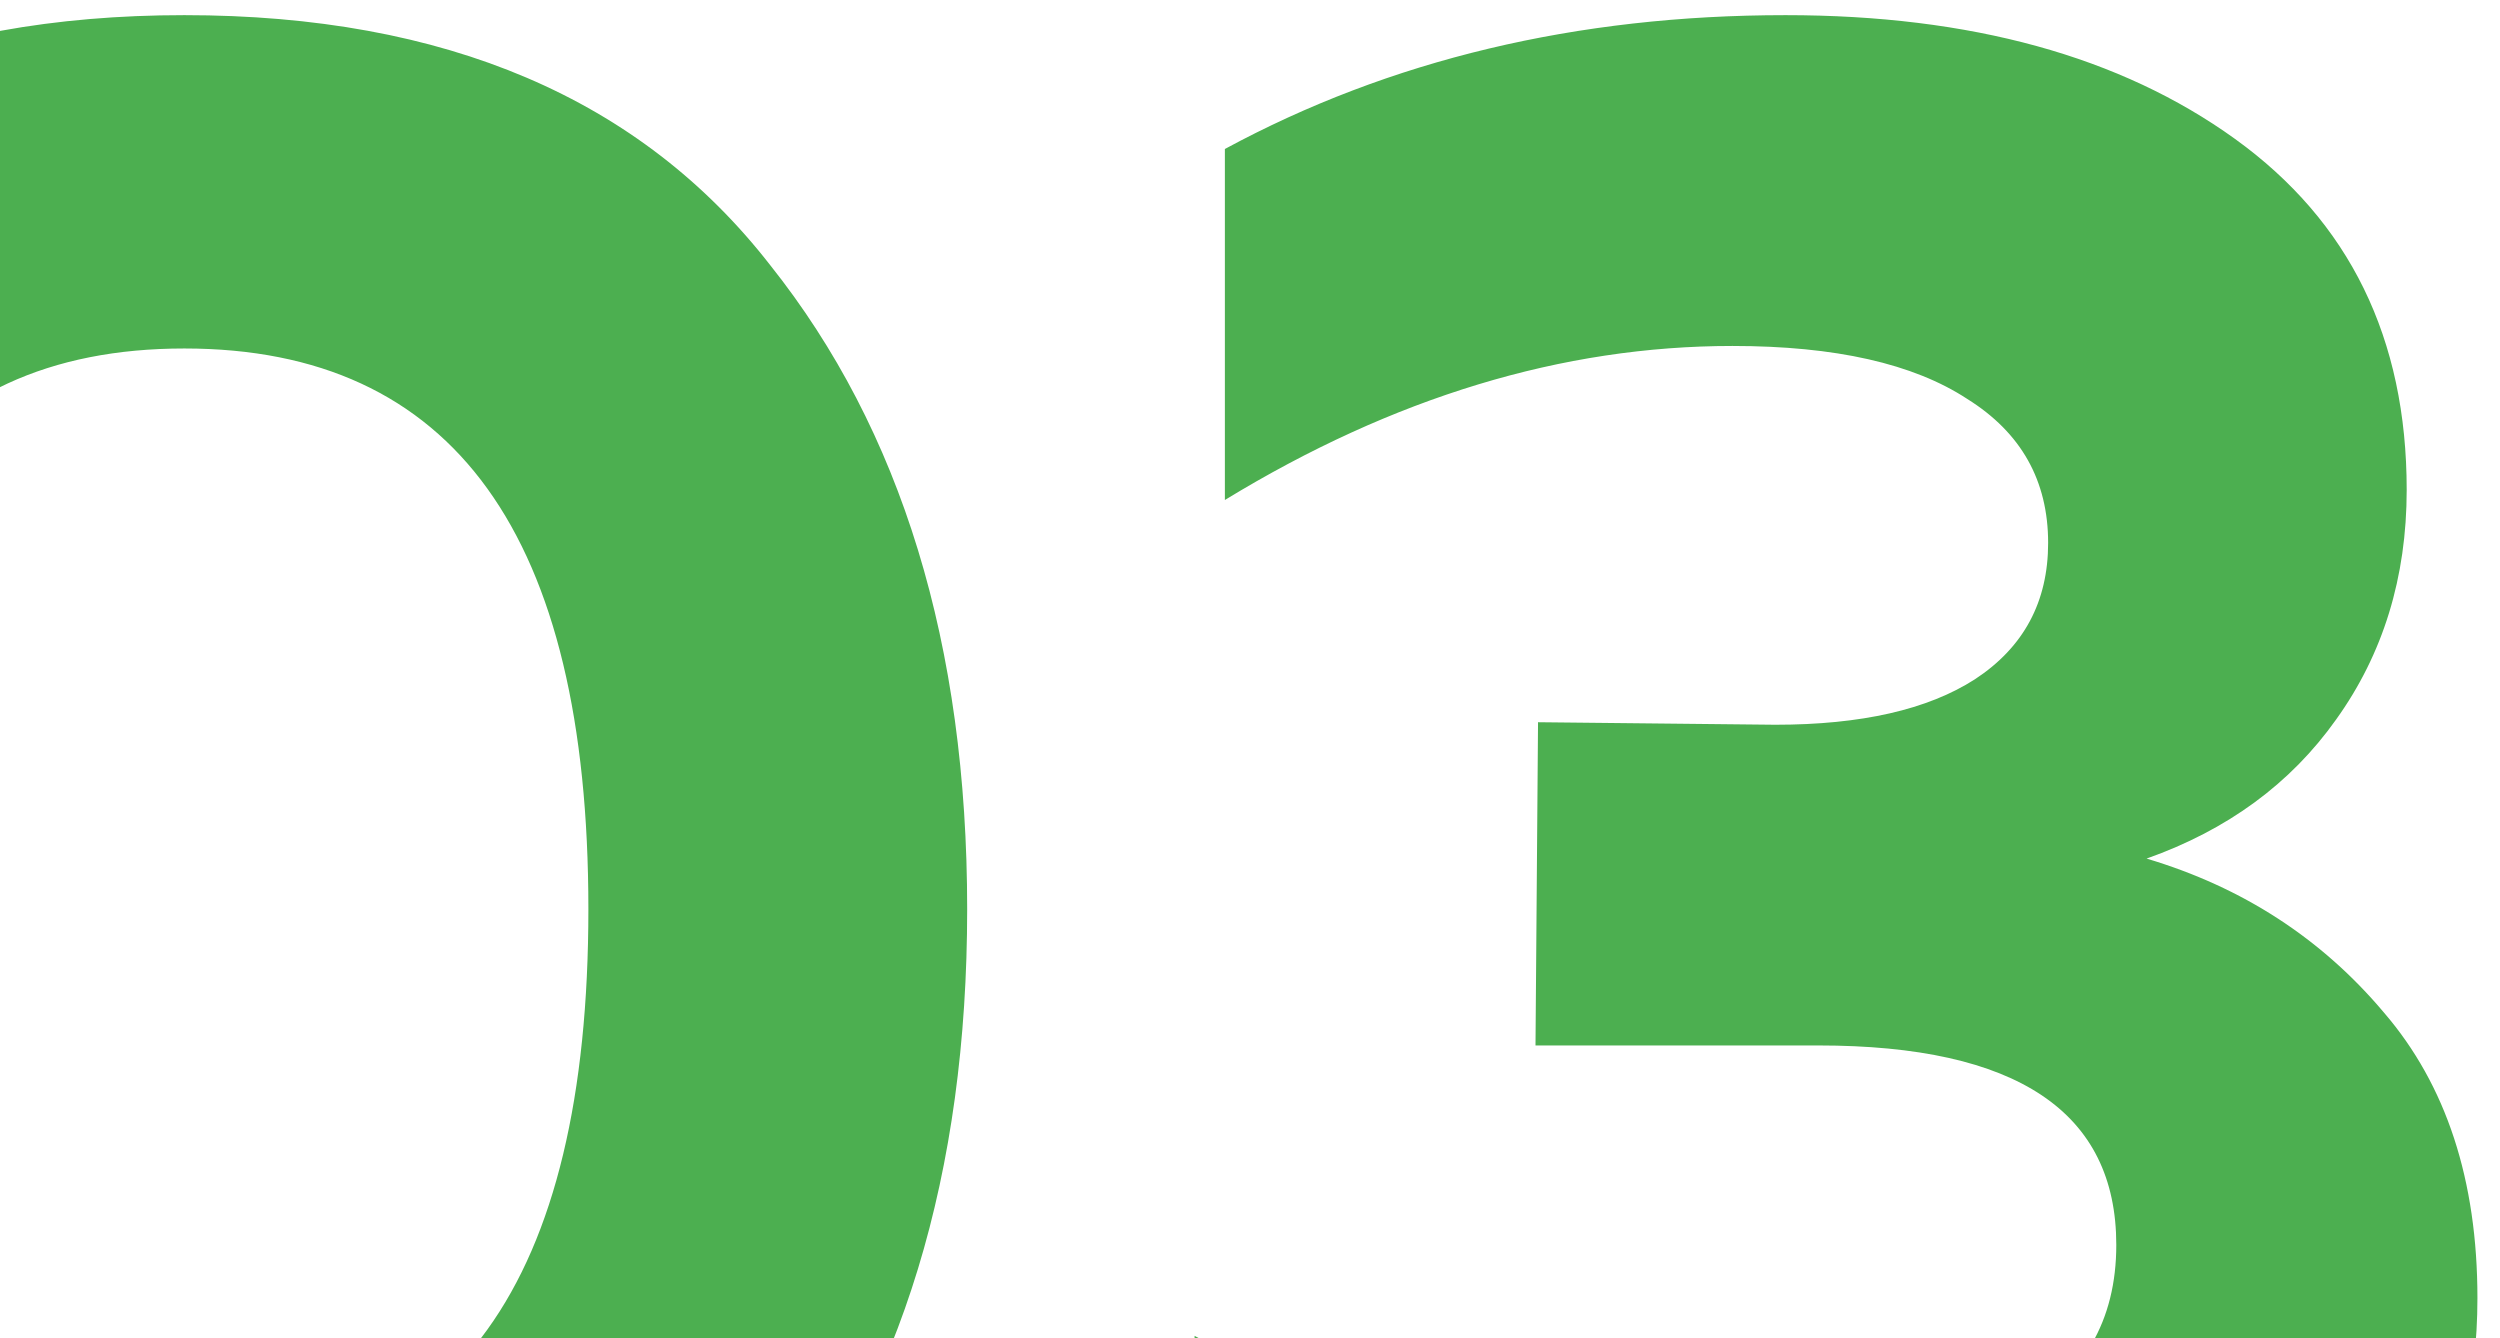 <?xml version="1.0" encoding="UTF-8"?> <svg xmlns="http://www.w3.org/2000/svg" width="99" height="53" viewBox="0 0 99 53" fill="none"> <path d="M-16 61.6C-21.133 55 -23.7 46.467 -23.7 36C-23.7 25.533 -21.133 17.033 -16 10.5C-10.8 3.9 -3.033 0.6 7.3 0.6C17.633 0.6 25.367 3.9 30.5 10.5C35.7 17.033 38.3 25.533 38.3 36C38.3 46.467 35.7 55 30.5 61.6C25.367 68.133 17.633 71.4 7.3 71.4C-3.033 71.4 -10.8 68.133 -16 61.6ZM7.3 58.2C17.967 58.2 23.3 50.8 23.3 36C23.3 21.2 17.967 13.8 7.3 13.8C-3.367 13.8 -8.7 21.2 -8.7 36C-8.7 50.8 -3.367 58.2 7.3 58.2ZM95.305 19.4C95.305 22.867 94.372 25.9 92.505 28.5C90.706 31.033 88.206 32.867 85.005 34C88.805 35.133 91.939 37.167 94.406 40.1C96.872 42.967 98.106 46.733 98.106 51.4C98.106 54.867 97.339 57.933 95.805 60.6C94.339 63.2 92.305 65.267 89.706 66.8C87.106 68.333 84.206 69.467 81.005 70.2C77.872 71 74.505 71.4 70.906 71.4C62.572 71.4 54.706 69.867 47.306 66.8V52.9C53.839 56.567 61.306 58.333 69.706 58.2C73.906 58.2 77.305 57.467 79.906 56C82.505 54.533 83.805 52.3 83.805 49.3C83.805 44.033 79.872 41.4 72.005 41.4H60.806L60.906 28.6L70.305 28.7C73.706 28.7 76.339 28.1 78.206 26.9C80.139 25.633 81.106 23.833 81.106 21.5C81.106 19.033 80.039 17.133 77.906 15.8C75.772 14.4 72.672 13.7 68.606 13.7C61.872 13.7 55.172 15.733 48.505 19.8V5.9C55.039 2.367 62.439 0.6 70.706 0.6C78.039 0.6 83.972 2.233 88.505 5.5C93.039 8.767 95.305 13.4 95.305 19.4Z" fill="#4CAF50"></path> </svg> 